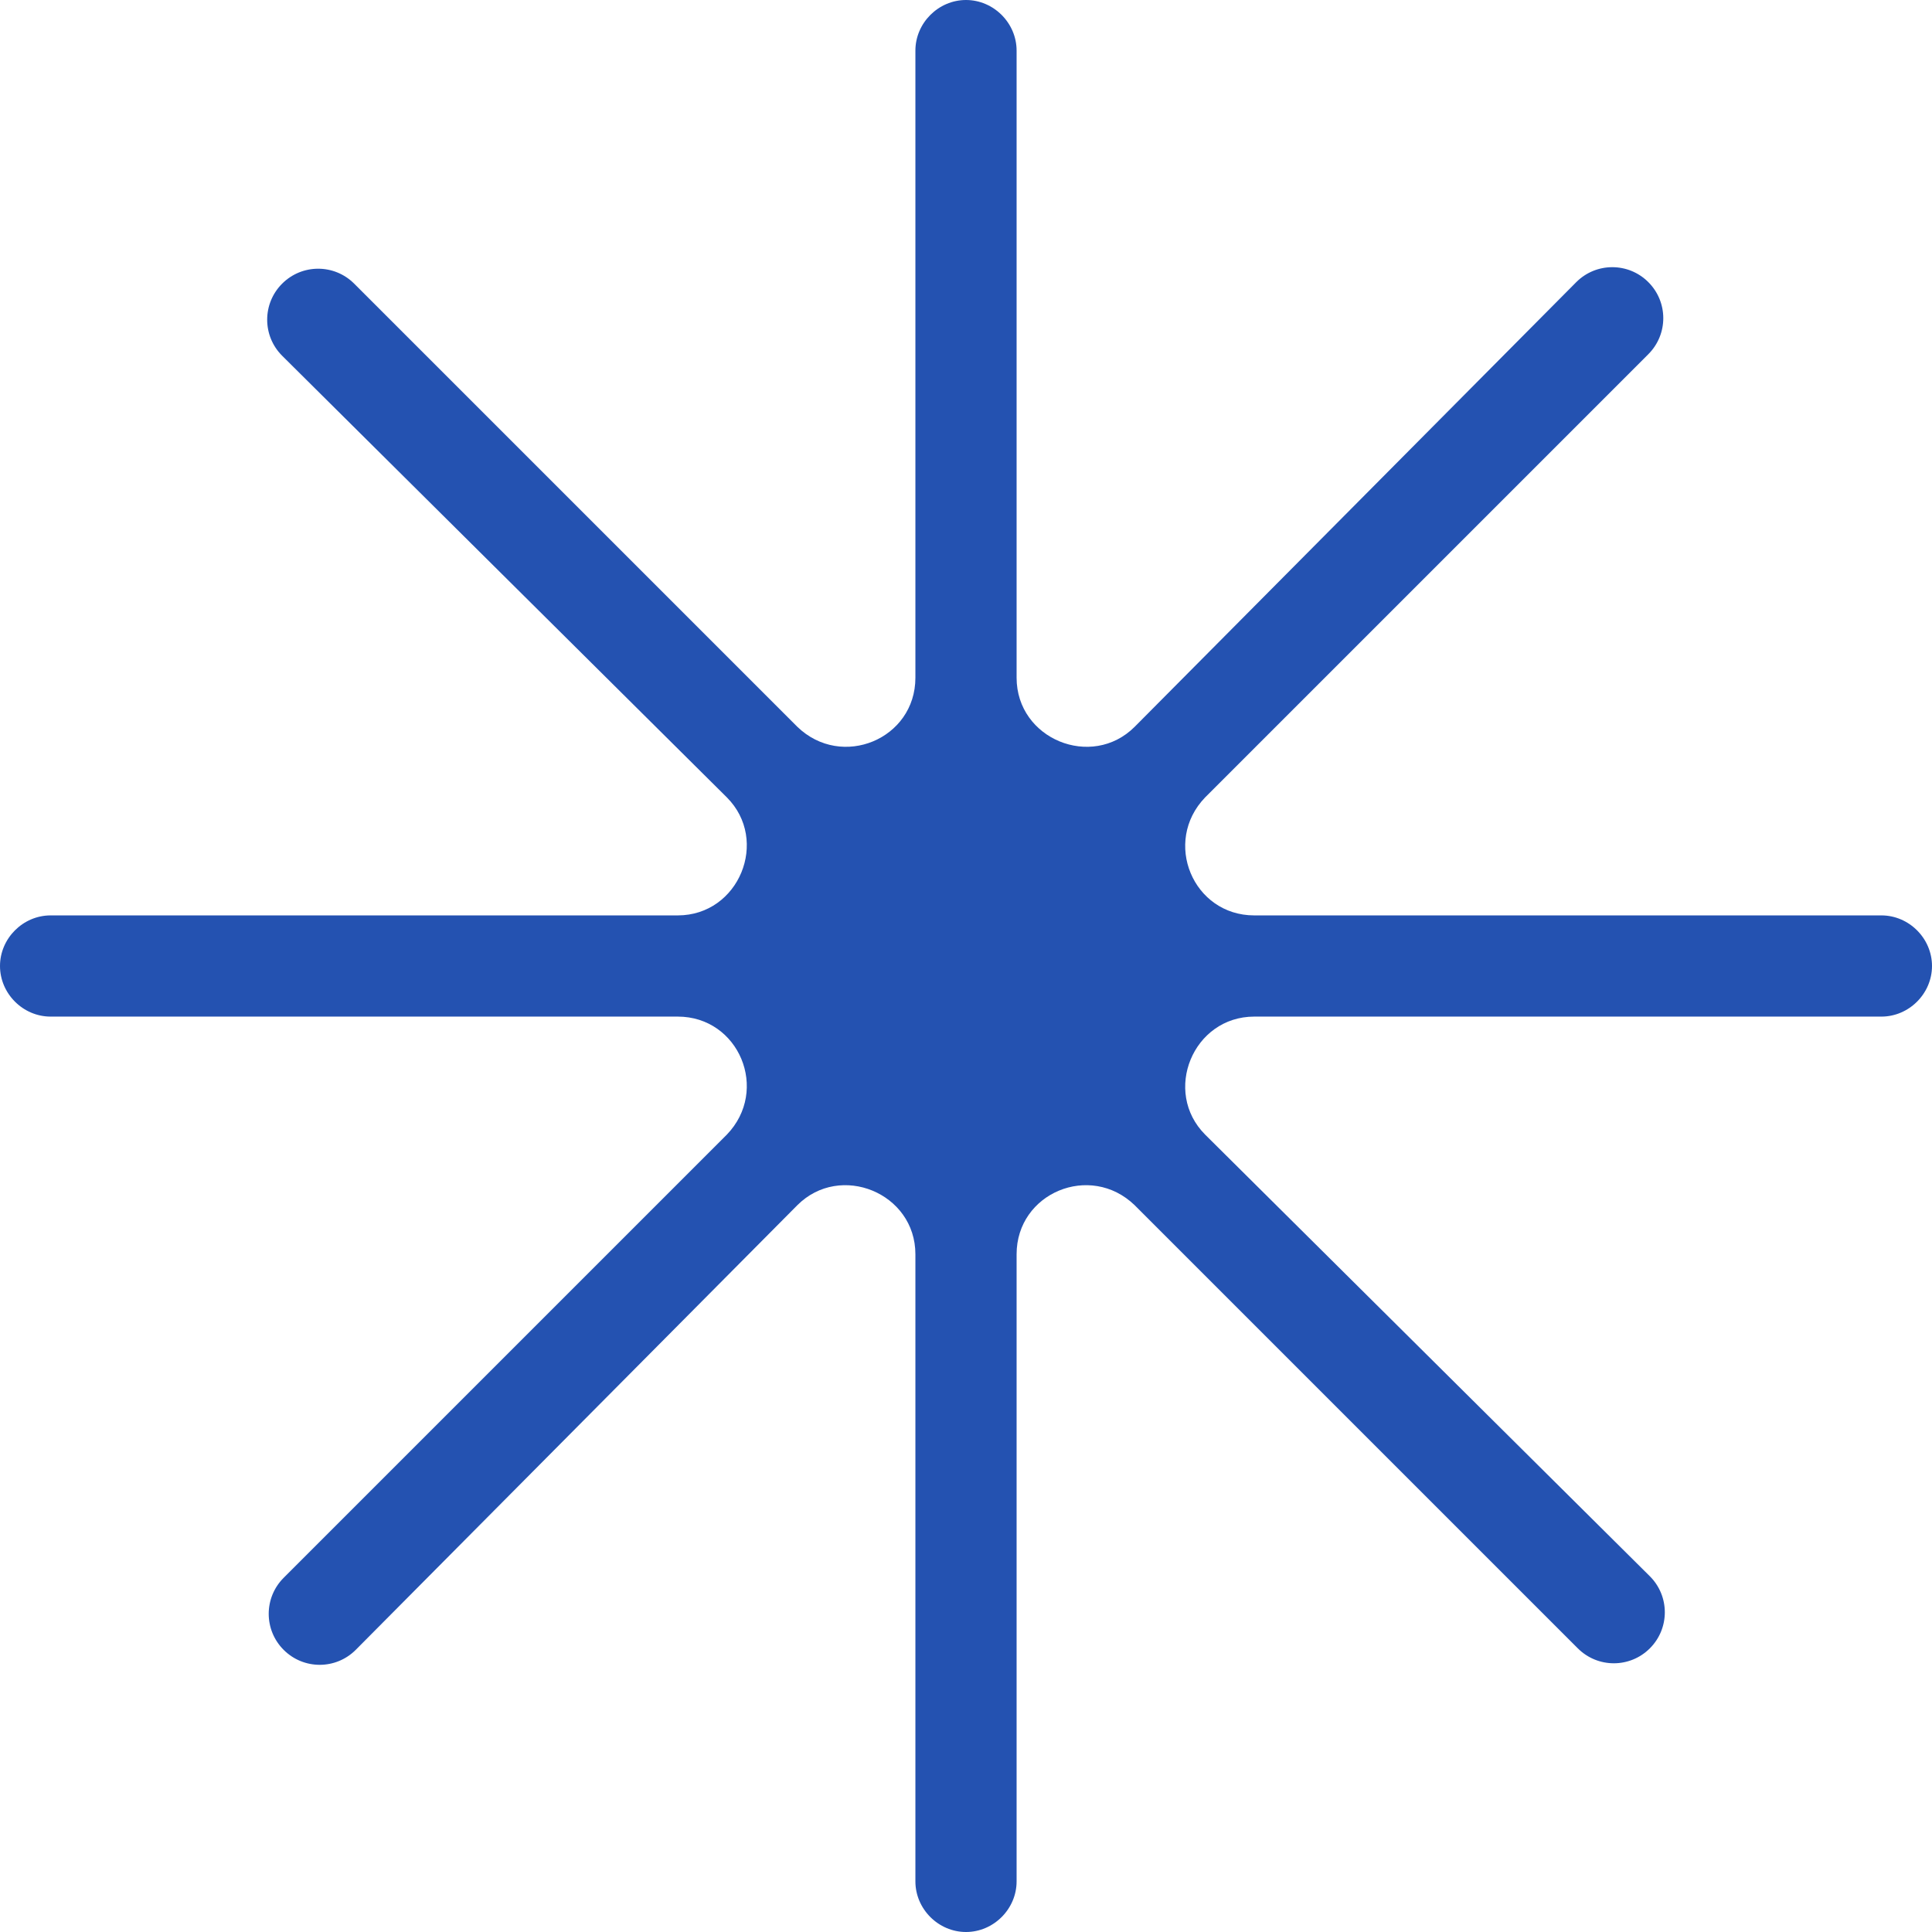 <?xml version="1.0" encoding="UTF-8"?> <svg xmlns="http://www.w3.org/2000/svg" width="126" height="126" viewBox="0 0 126 126" fill="none"> <g clip-path="url(#clip0_49_82)"> <path d="M122.7 59.7H81.8C77.8 59.7 75.8 54.9 78.6 52L107.5 23.1C108.8 21.8 108.8 19.7 107.5 18.4C106.2 17.1 104.1 17.1 102.8 18.4L74 47.4C71.2 50.2 66.3 48.2 66.3 44.2V3.3C66.3 1.5 64.8 0 63 0C61.2 0 59.7 1.5 59.7 3.3V44.2C59.7 48.2 54.9 50.2 52 47.4L23.1 18.5C21.8 17.2 19.7 17.2 18.4 18.5C17.1 19.8 17.1 21.9 18.4 23.2L47.4 52C50.2 54.8 48.2 59.7 44.2 59.7H3.3C1.5 59.7 0 61.2 0 63C0 64.8 1.5 66.3 3.3 66.3H44.2C48.2 66.3 50.2 71.1 47.4 74L18.5 102.9C17.2 104.2 17.2 106.3 18.5 107.6C19.8 108.9 21.9 108.9 23.2 107.6L52 78.6C54.8 75.8 59.7 77.8 59.7 81.8V122.7C59.7 124.5 61.2 126 63 126C64.8 126 66.3 124.5 66.3 122.7V81.8C66.3 77.8 71.1 75.8 74 78.6L102.9 107.5C104.2 108.8 106.3 108.8 107.6 107.5C108.9 106.2 108.9 104.1 107.6 102.8L78.6 74C75.8 71.2 77.8 66.3 81.8 66.3H122.7C124.5 66.3 126 64.8 126 63C126 61.2 124.5 59.7 122.7 59.7Z" fill="#2452B1"></path> </g> <defs> <clipPath id="clip0_49_82"> <rect width="126" height="126" fill="white"></rect> </clipPath> </defs> </svg> 